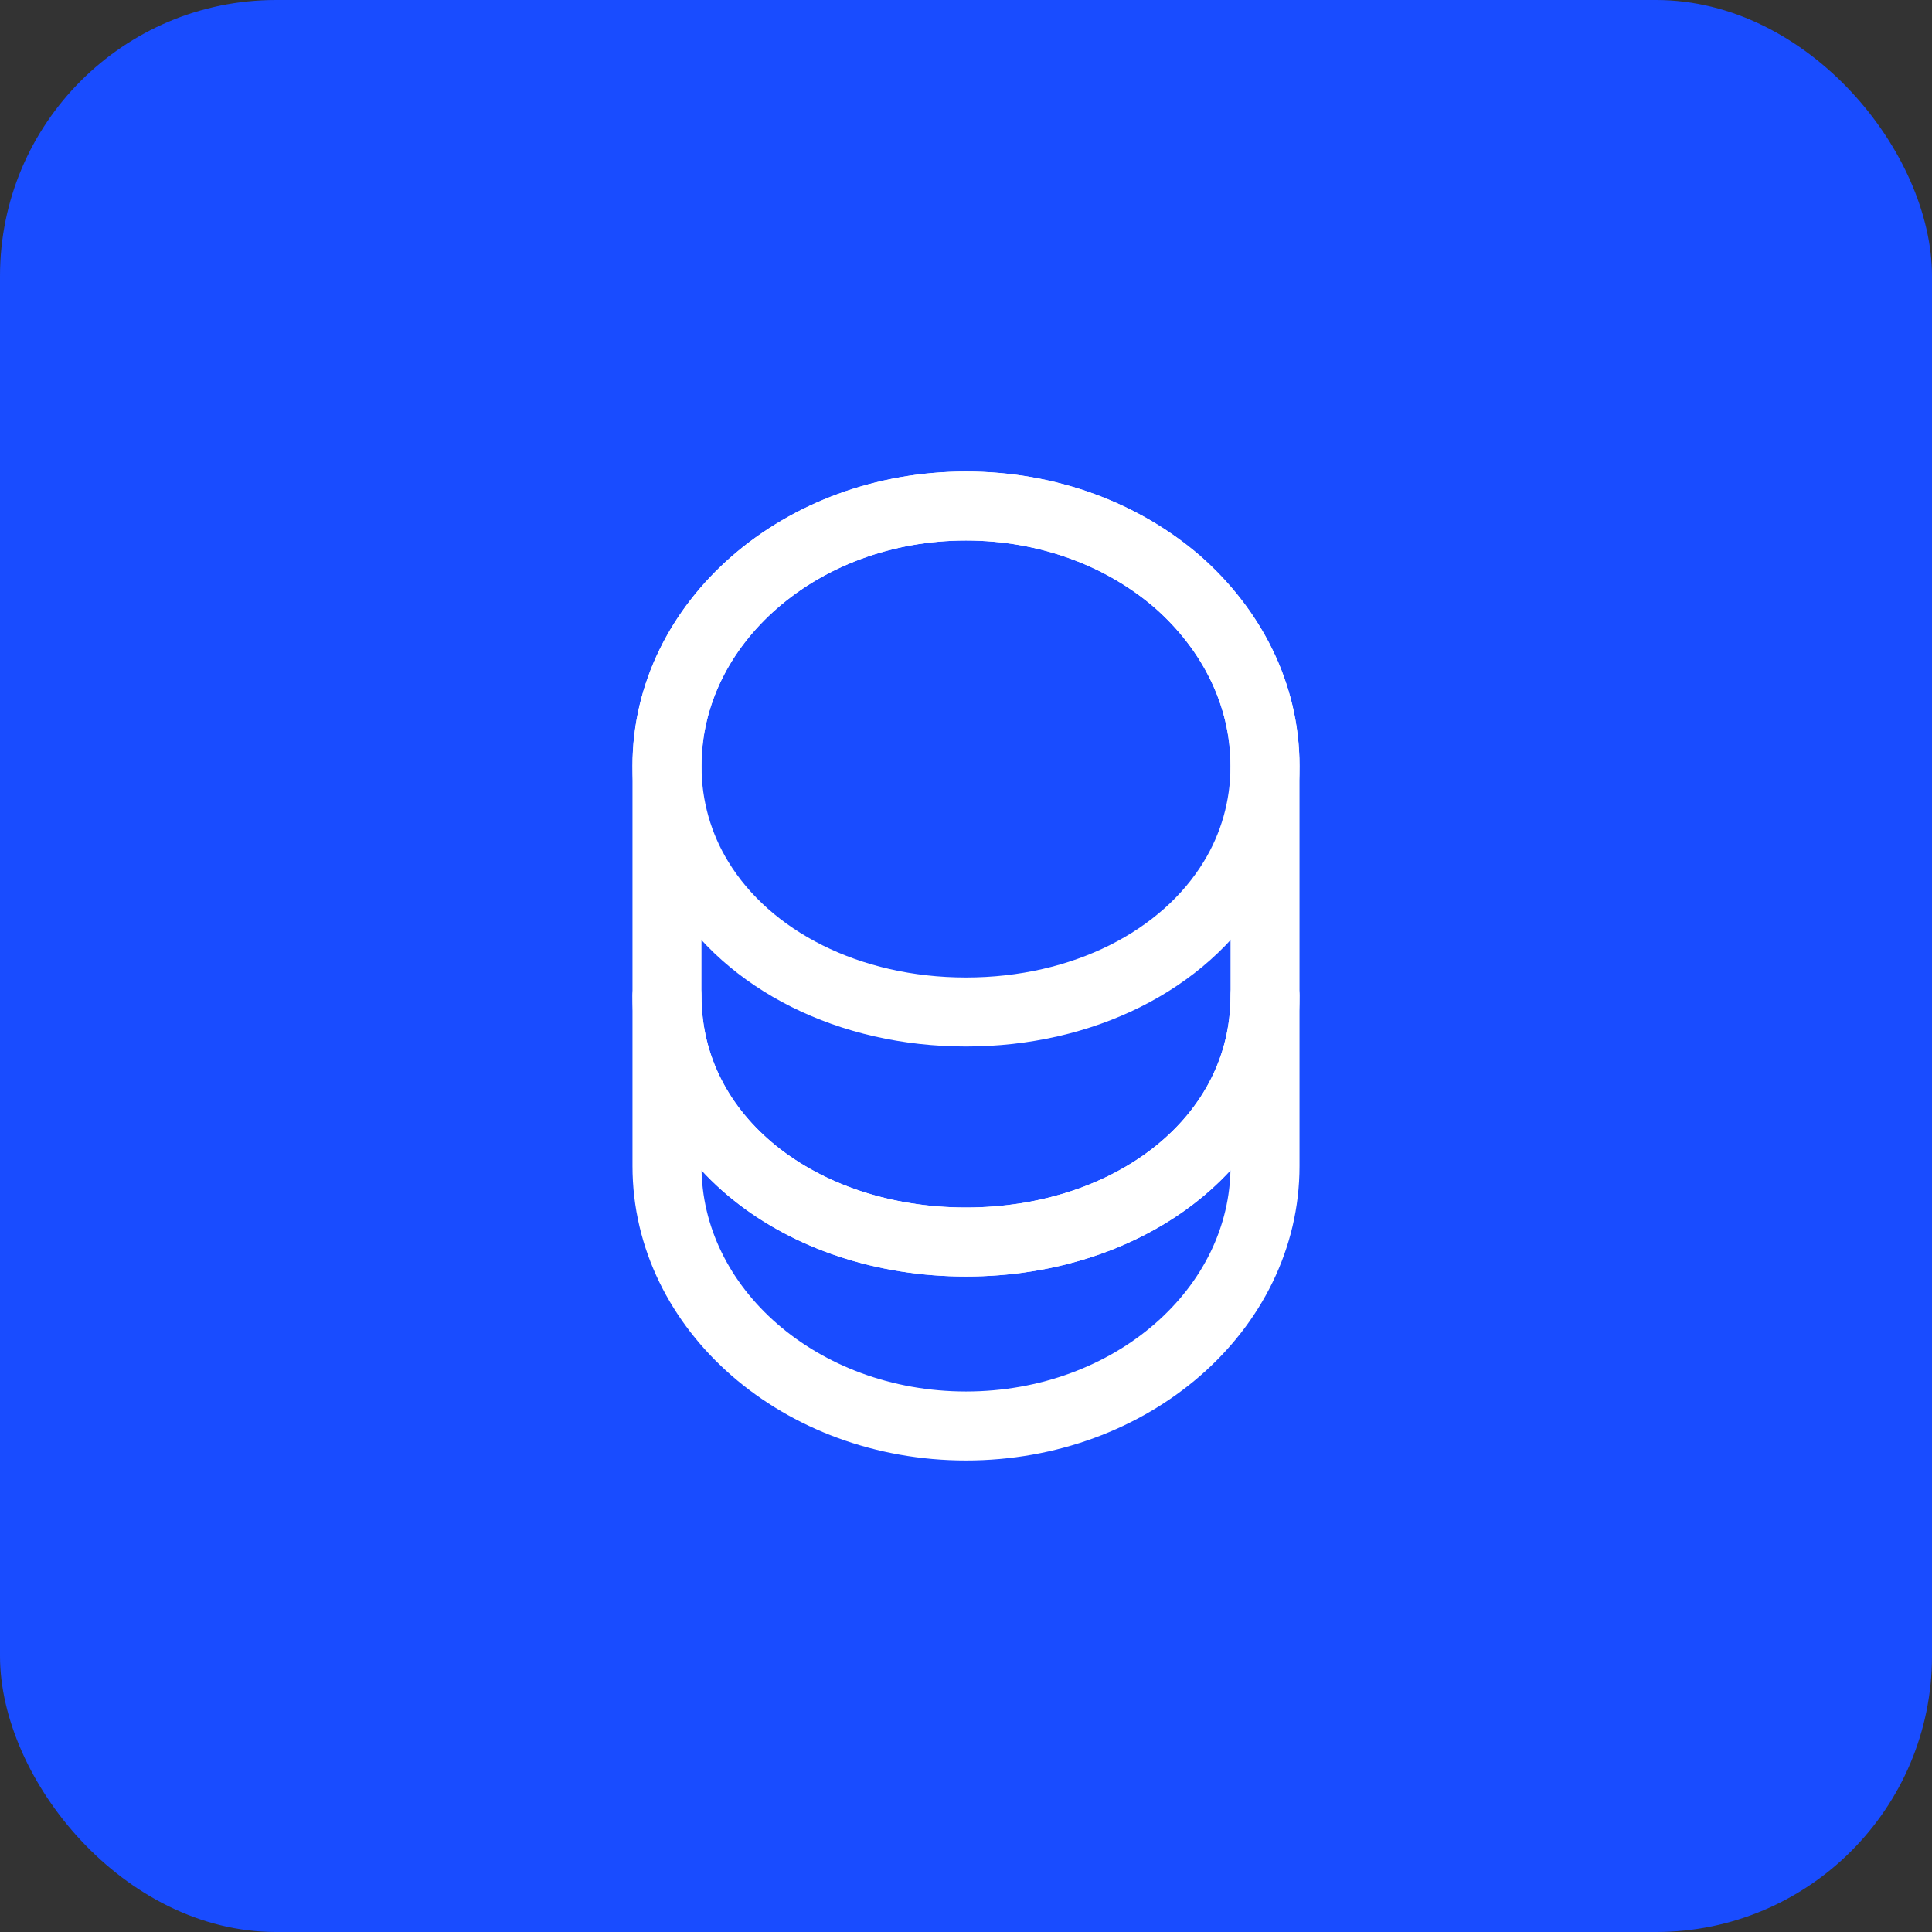 <svg width="56" height="56" viewBox="0 0 56 56" fill="none" xmlns="http://www.w3.org/2000/svg">
<rect x="0" y="0" width="56" height="56" fill="#333333" stroke="none"/>
<rect width="56" height="56" rx="8" fill="#194CFF"/>
<path d="M36.667 28.867V33.8C36.667 37.96 32.787 41.333 28 41.333C23.213 41.333 19.333 37.96 19.333 33.8V28.867C19.333 33.027 23.213 36 28 36C32.787 36 36.667 33.027 36.667 28.867Z" stroke="white" stroke-width="2" stroke-linecap="round" stroke-linejoin="round"/>
<path d="M36.667 22.2C36.667 23.413 36.333 24.533 35.747 25.493C34.32 27.84 31.387 29.333 28 29.333C24.613 29.333 21.68 27.84 20.253 25.493C19.667 24.533 19.333 23.413 19.333 22.2C19.333 20.12 20.307 18.24 21.867 16.88C23.44 15.507 25.6 14.667 28 14.667C30.4 14.667 32.56 15.507 34.133 16.867C35.693 18.24 36.667 20.12 36.667 22.2Z" stroke="white" stroke-width="2" stroke-linecap="round" stroke-linejoin="round"/>
<path d="M36.667 22.2V28.867C36.667 33.027 32.787 36 28 36C23.213 36 19.333 33.027 19.333 28.867V22.2C19.333 18.04 23.213 14.667 28 14.667C30.4 14.667 32.56 15.507 34.133 16.867C35.693 18.24 36.667 20.12 36.667 22.2Z" stroke="white" stroke-width="2" stroke-linecap="round" stroke-linejoin="round"/>
</svg>
